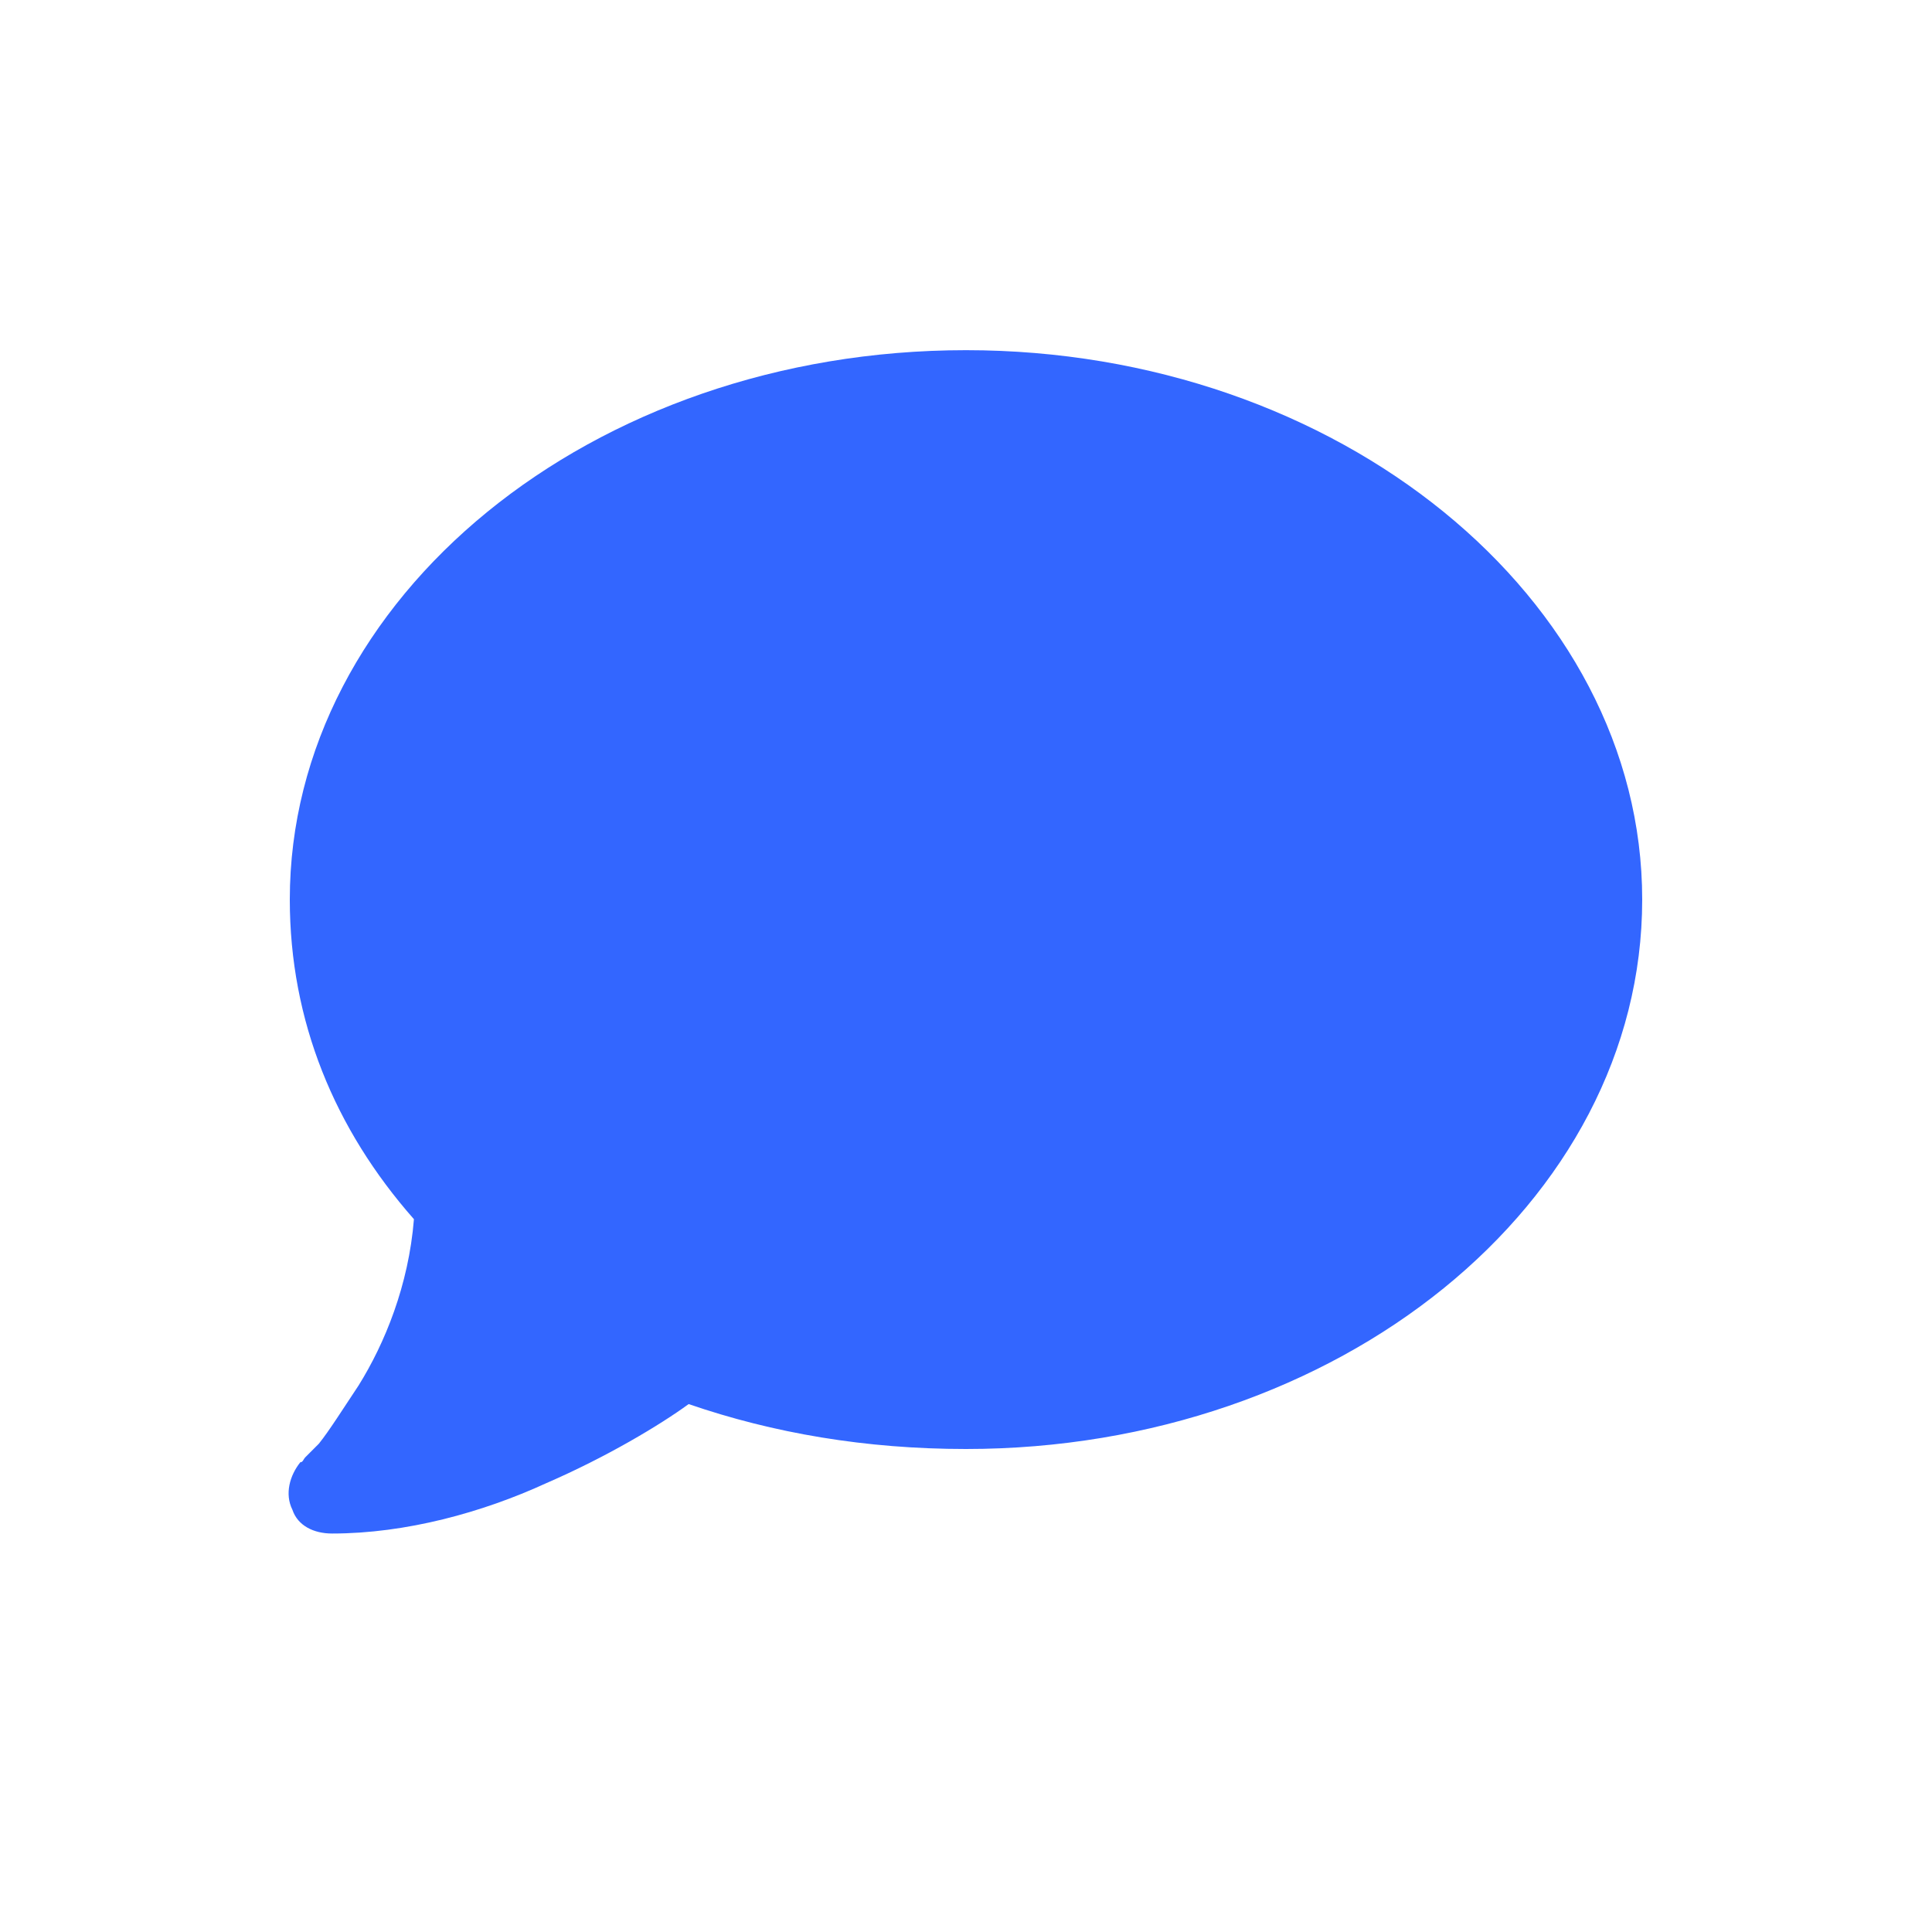 <svg width="20" height="20" viewBox="0 0 20 20" fill="none" xmlns="http://www.w3.org/2000/svg">
<path d="M17 9.312C17 12.457 13.855 15 10 15C8.961 15 8.004 14.836 7.129 14.535C6.828 14.754 6.281 15.082 5.652 15.355C4.996 15.656 4.203 15.875 3.438 15.875C3.246 15.875 3.082 15.793 3.027 15.629C2.945 15.465 3 15.273 3.109 15.137C3.137 15.137 3.137 15.109 3.164 15.082C3.191 15.055 3.246 15 3.301 14.945C3.41 14.809 3.547 14.59 3.711 14.344C3.984 13.906 4.23 13.305 4.285 12.621C3.465 11.691 3 10.57 3 9.312C3 6.195 6.117 3.625 10 3.625C13.855 3.625 17 6.195 17 9.312Z" fill="#3366FF"/>
</svg>
